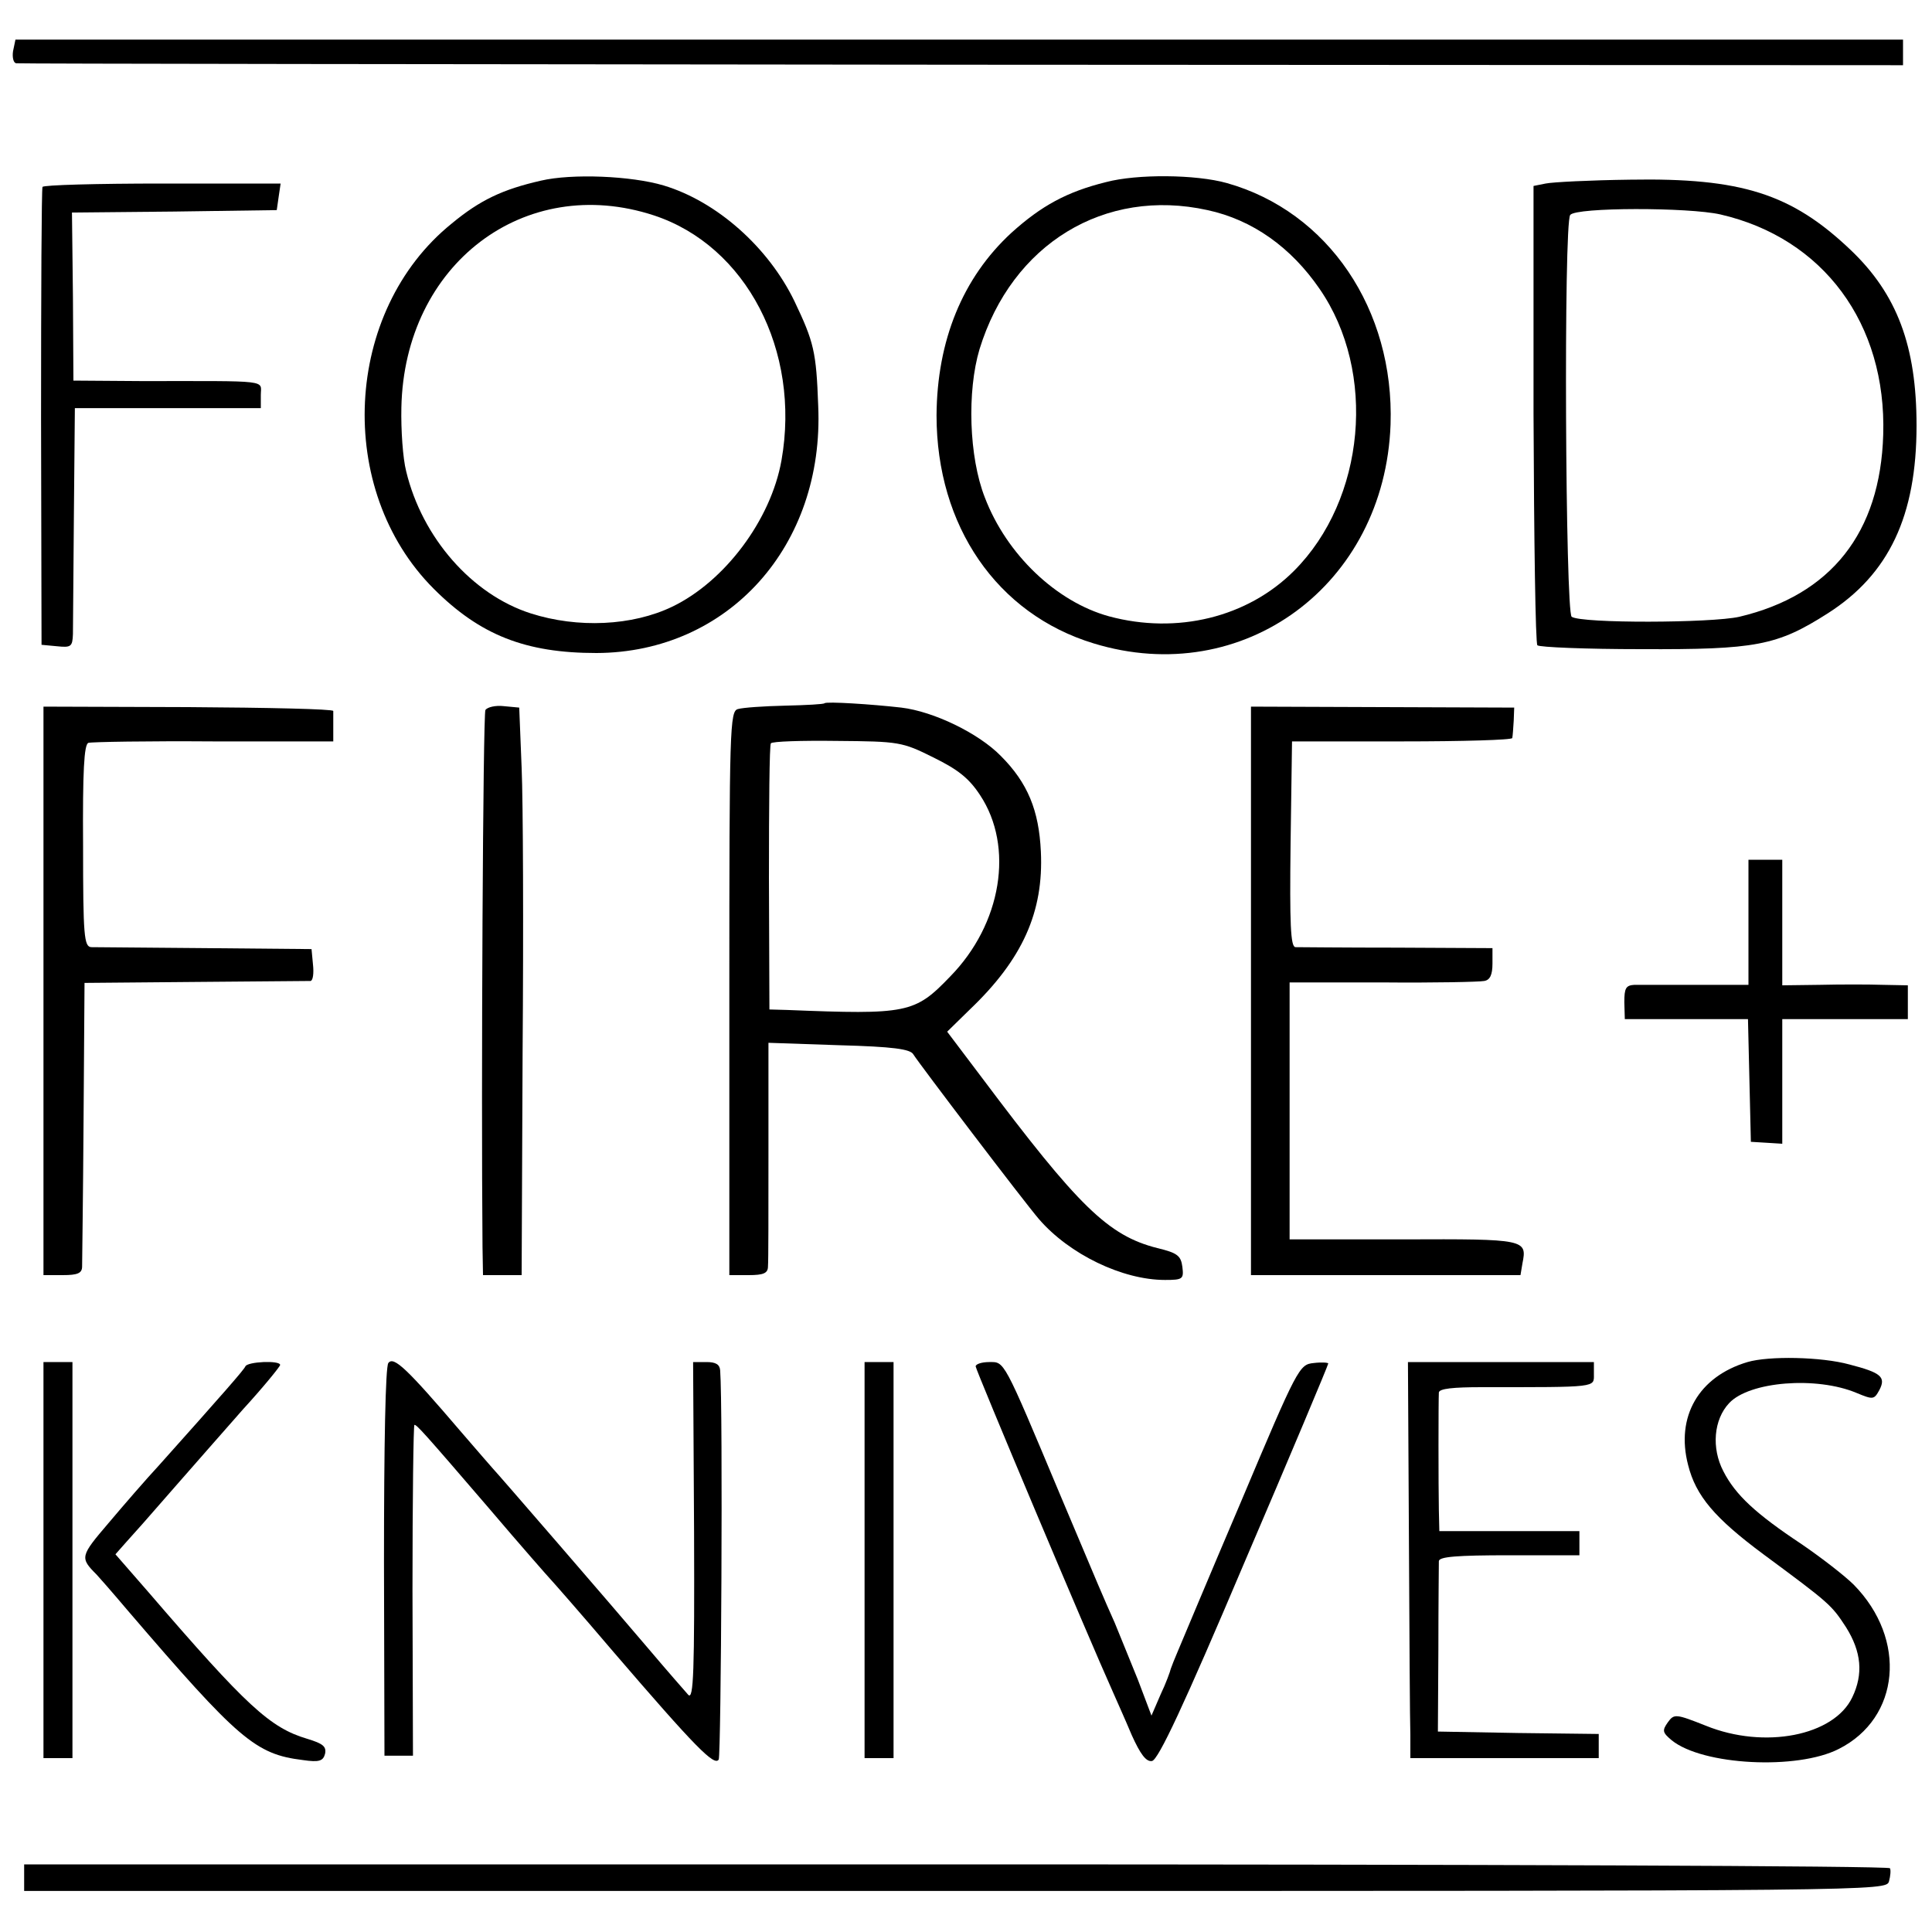<?xml version="1.0" standalone="no"?>
<!DOCTYPE svg PUBLIC "-//W3C//DTD SVG 20010904//EN"
 "http://www.w3.org/TR/2001/REC-SVG-20010904/DTD/svg10.dtd">
<svg version="1.0" xmlns="http://www.w3.org/2000/svg"
 width="400pt" height="400pt" viewBox="0 0 400 400"
 preserveAspectRatio="xMidYMid meet">
<g transform="translate(0,400) scale(0.1,-0.1)"
fill="#000000" stroke="none">
<path d="M27 3894 c-2 -13 1 -25 7 -25 6 -1 887 -2 1959 -3 l1947 -1 0 27 0
26 -1954 0 -1954 0 -5 -24z"/>
<path d="M1120 3626 c-79 -18 -126 -40 -185 -89 -224 -181 -242 -551 -37 -756
96 -96 190 -133 337 -133 273 1 472 222 459 512 -4 112 -9 132 -49 216 -54
112 -161 207 -271 240 -67 20 -190 25 -254 10z m234 -72 c191 -63 304 -280
264 -507 -22 -124 -118 -251 -226 -303 -83 -40 -196 -45 -293 -14 -122 39
-225 157 -258 294 -7 27 -11 86 -10 132 6 297 255 486 523 398z"/>
<path d="M2290 3623 c-81 -20 -134 -49 -196 -105 -101 -93 -154 -223 -155
-378 0 -229 125 -411 325 -472 310 -95 603 121 615 453 8 238 -129 441 -339
500 -64 18 -186 19 -250 2z m210 -58 c93 -20 173 -77 232 -163 119 -172 95
-436 -53 -584 -96 -96 -242 -132 -383 -94 -109 30 -212 128 -257 246 -33 84
-37 220 -11 307 67 218 259 335 472 288z"/>
<path d="M3200 3620 l-25 -5 0 -472 c1 -260 4 -476 8 -479 4 -4 101 -8 215 -8
237 -1 281 7 386 74 127 81 184 202 184 389 0 164 -40 272 -137 364 -122 116
-226 149 -456 145 -82 -1 -161 -5 -175 -8z m362 -64 c213 -49 344 -226 337
-456 -6 -203 -108 -332 -298 -377 -58 -13 -326 -14 -347 0 -13 8 -17 816 -3
832 12 16 245 16 311 1z"/>
<path d="M88 3613 c-2 -5 -3 -219 -3 -478 l1 -470 32 -3 c29 -3 32 -1 33 25 0
15 1 127 2 248 l2 220 193 0 192 0 0 27 c0 32 23 29 -246 29 l-142 1 -1 174
-2 174 212 2 212 3 4 28 4 27 -245 0 c-135 0 -246 -3 -248 -7z"/>
<path d="M1707 2544 c-1 -2 -38 -4 -82 -5 -44 -1 -87 -4 -97 -7 -17 -4 -18
-37 -18 -588 l0 -584 40 0 c31 0 40 4 40 18 1 9 1 117 1 240 l0 223 146 -5
c112 -3 148 -8 154 -19 11 -18 229 -305 260 -341 63 -73 173 -126 261 -126 37
0 39 2 36 27 -3 23 -10 29 -52 39 -102 26 -163 86 -364 354 l-71 94 47 46
c109 104 153 202 147 327 -4 85 -27 142 -83 198 -46 47 -139 92 -206 100 -61
7 -155 13 -159 9z m225 -112 c51 -25 74 -43 97 -78 71 -107 45 -267 -62 -376
-73 -76 -88 -79 -338 -69 l-36 1 -1 272 c0 150 1 275 4 279 2 4 64 6 137 5
128 -1 135 -2 199 -34z"/>
<path d="M90 1948 l0 -588 40 0 c31 0 40 4 40 18 0 9 2 145 3 302 l2 285 230
2 c127 1 234 2 238 2 5 1 7 16 5 34 l-3 32 -220 2 c-121 1 -227 2 -236 2 -15
1 -17 23 -17 210 -1 154 2 210 11 213 7 2 123 4 260 3 l247 0 0 27 c0 16 0 31
0 36 0 4 -135 7 -300 8 l-300 1 0 -589z"/>
<path d="M1005 2530 c-5 -9 -9 -782 -6 -1112 l1 -58 40 0 40 0 2 463 c2 254 1
518 -2 587 l-5 125 -32 3 c-17 2 -34 -2 -38 -8z"/>
<path d="M2590 1949 l0 -589 279 0 279 0 4 24 c10 50 7 51 -246 50 l-236 0 0
266 0 266 193 0 c105 -1 200 1 210 3 12 2 17 13 17 36 l0 32 -197 1 c-109 0
-204 1 -211 1 -10 1 -12 47 -10 214 l3 212 228 0 c125 0 228 3 228 7 1 5 2 20
3 36 l1 27 -272 1 -273 1 0 -588z"/>
<path d="M3620 2091 l0 -130 -107 0 c-60 0 -118 0 -129 0 -18 -1 -21 -7 -21
-36 l1 -35 128 0 127 0 3 -127 3 -127 33 -2 32 -2 0 129 0 129 130 0 130 0 0
35 0 35 -52 1 c-29 1 -88 1 -130 0 l-78 -1 0 130 0 130 -35 0 -35 0 0 -129z"/>
<path d="M804 1178 c-6 -8 -9 -168 -9 -413 l1 -400 29 0 30 0 -1 343 c0 188 2
342 4 342 5 0 18 -14 152 -170 68 -80 127 -147 130 -150 3 -3 62 -70 130 -150
171 -199 209 -237 218 -223 5 9 9 727 3 806 -1 12 -9 17 -28 17 l-28 0 2 -351
c1 -291 -1 -349 -12 -338 -7 8 -44 50 -82 95 -78 92 -315 366 -323 374 -3 3
-32 37 -65 75 -112 131 -140 158 -151 143z"/>
<path d="M3618 1180 c-101 -30 -149 -113 -123 -213 16 -64 55 -110 156 -185
138 -102 141 -105 171 -151 32 -51 36 -97 13 -145 -38 -80 -182 -108 -303 -59
-63 25 -66 25 -79 7 -12 -17 -11 -21 8 -37 64 -52 260 -62 346 -18 127 64 142
227 31 340 -18 18 -67 56 -108 84 -95 63 -137 102 -162 151 -25 48 -20 107 12
141 42 45 181 56 264 21 34 -14 36 -14 47 6 14 27 4 36 -62 53 -58 16 -167 18
-211 5z"/>
<path d="M90 770 l0 -410 30 0 30 0 0 410 0 410 -30 0 -30 0 0 -410z"/>
<path d="M508 1171 c-3 -7 -44 -54 -179 -205 -26 -28 -72 -81 -104 -119 -59
-69 -60 -72 -25 -107 3 -3 32 -36 65 -75 229 -267 264 -297 362 -309 34 -5 42
-2 46 13 3 15 -4 21 -37 31 -77 23 -125 67 -329 304 l-68 78 23 26 c28 31 28
31 104 118 33 38 95 108 137 156 43 47 77 89 77 92 0 10 -68 7 -72 -3z"/>
<path d="M1790 770 l0 -410 30 0 30 0 0 410 0 410 -30 0 -30 0 0 -410z"/>
<path d="M2020 1171 c0 -7 231 -556 285 -676 7 -16 25 -56 38 -87 18 -40 30
-56 42 -54 13 2 66 115 191 410 96 224 174 410 174 413 0 2 -14 3 -30 1 -30
-3 -33 -8 -151 -288 -67 -157 -125 -296 -131 -310 -6 -14 -12 -29 -14 -35 -1
-5 -10 -30 -21 -53 l-19 -44 -28 74 c-16 40 -38 93 -48 118 -25 56 -30 68
-113 265 -119 284 -115 275 -147 275 -15 0 -28 -4 -28 -9z"/>
<path d="M2917 817 c1 -199 2 -383 3 -409 l0 -48 195 0 195 0 0 25 0 25 -167
2 -166 3 1 170 c0 94 1 176 1 183 1 9 37 12 146 12 l145 0 0 25 0 25 -145 0
-145 0 -1 43 c-1 49 -1 227 0 244 1 8 29 11 89 11 241 0 232 -1 232 27 l0 25
-192 0 -193 0 2 -363z"/>
<path d="M50 112 l0 -27 1928 0 c1923 0 1927 0 1933 20 3 11 4 23 2 27 -2 5
-872 8 -1934 8 l-1929 0 0 -28z"/>
</g>
</svg>
